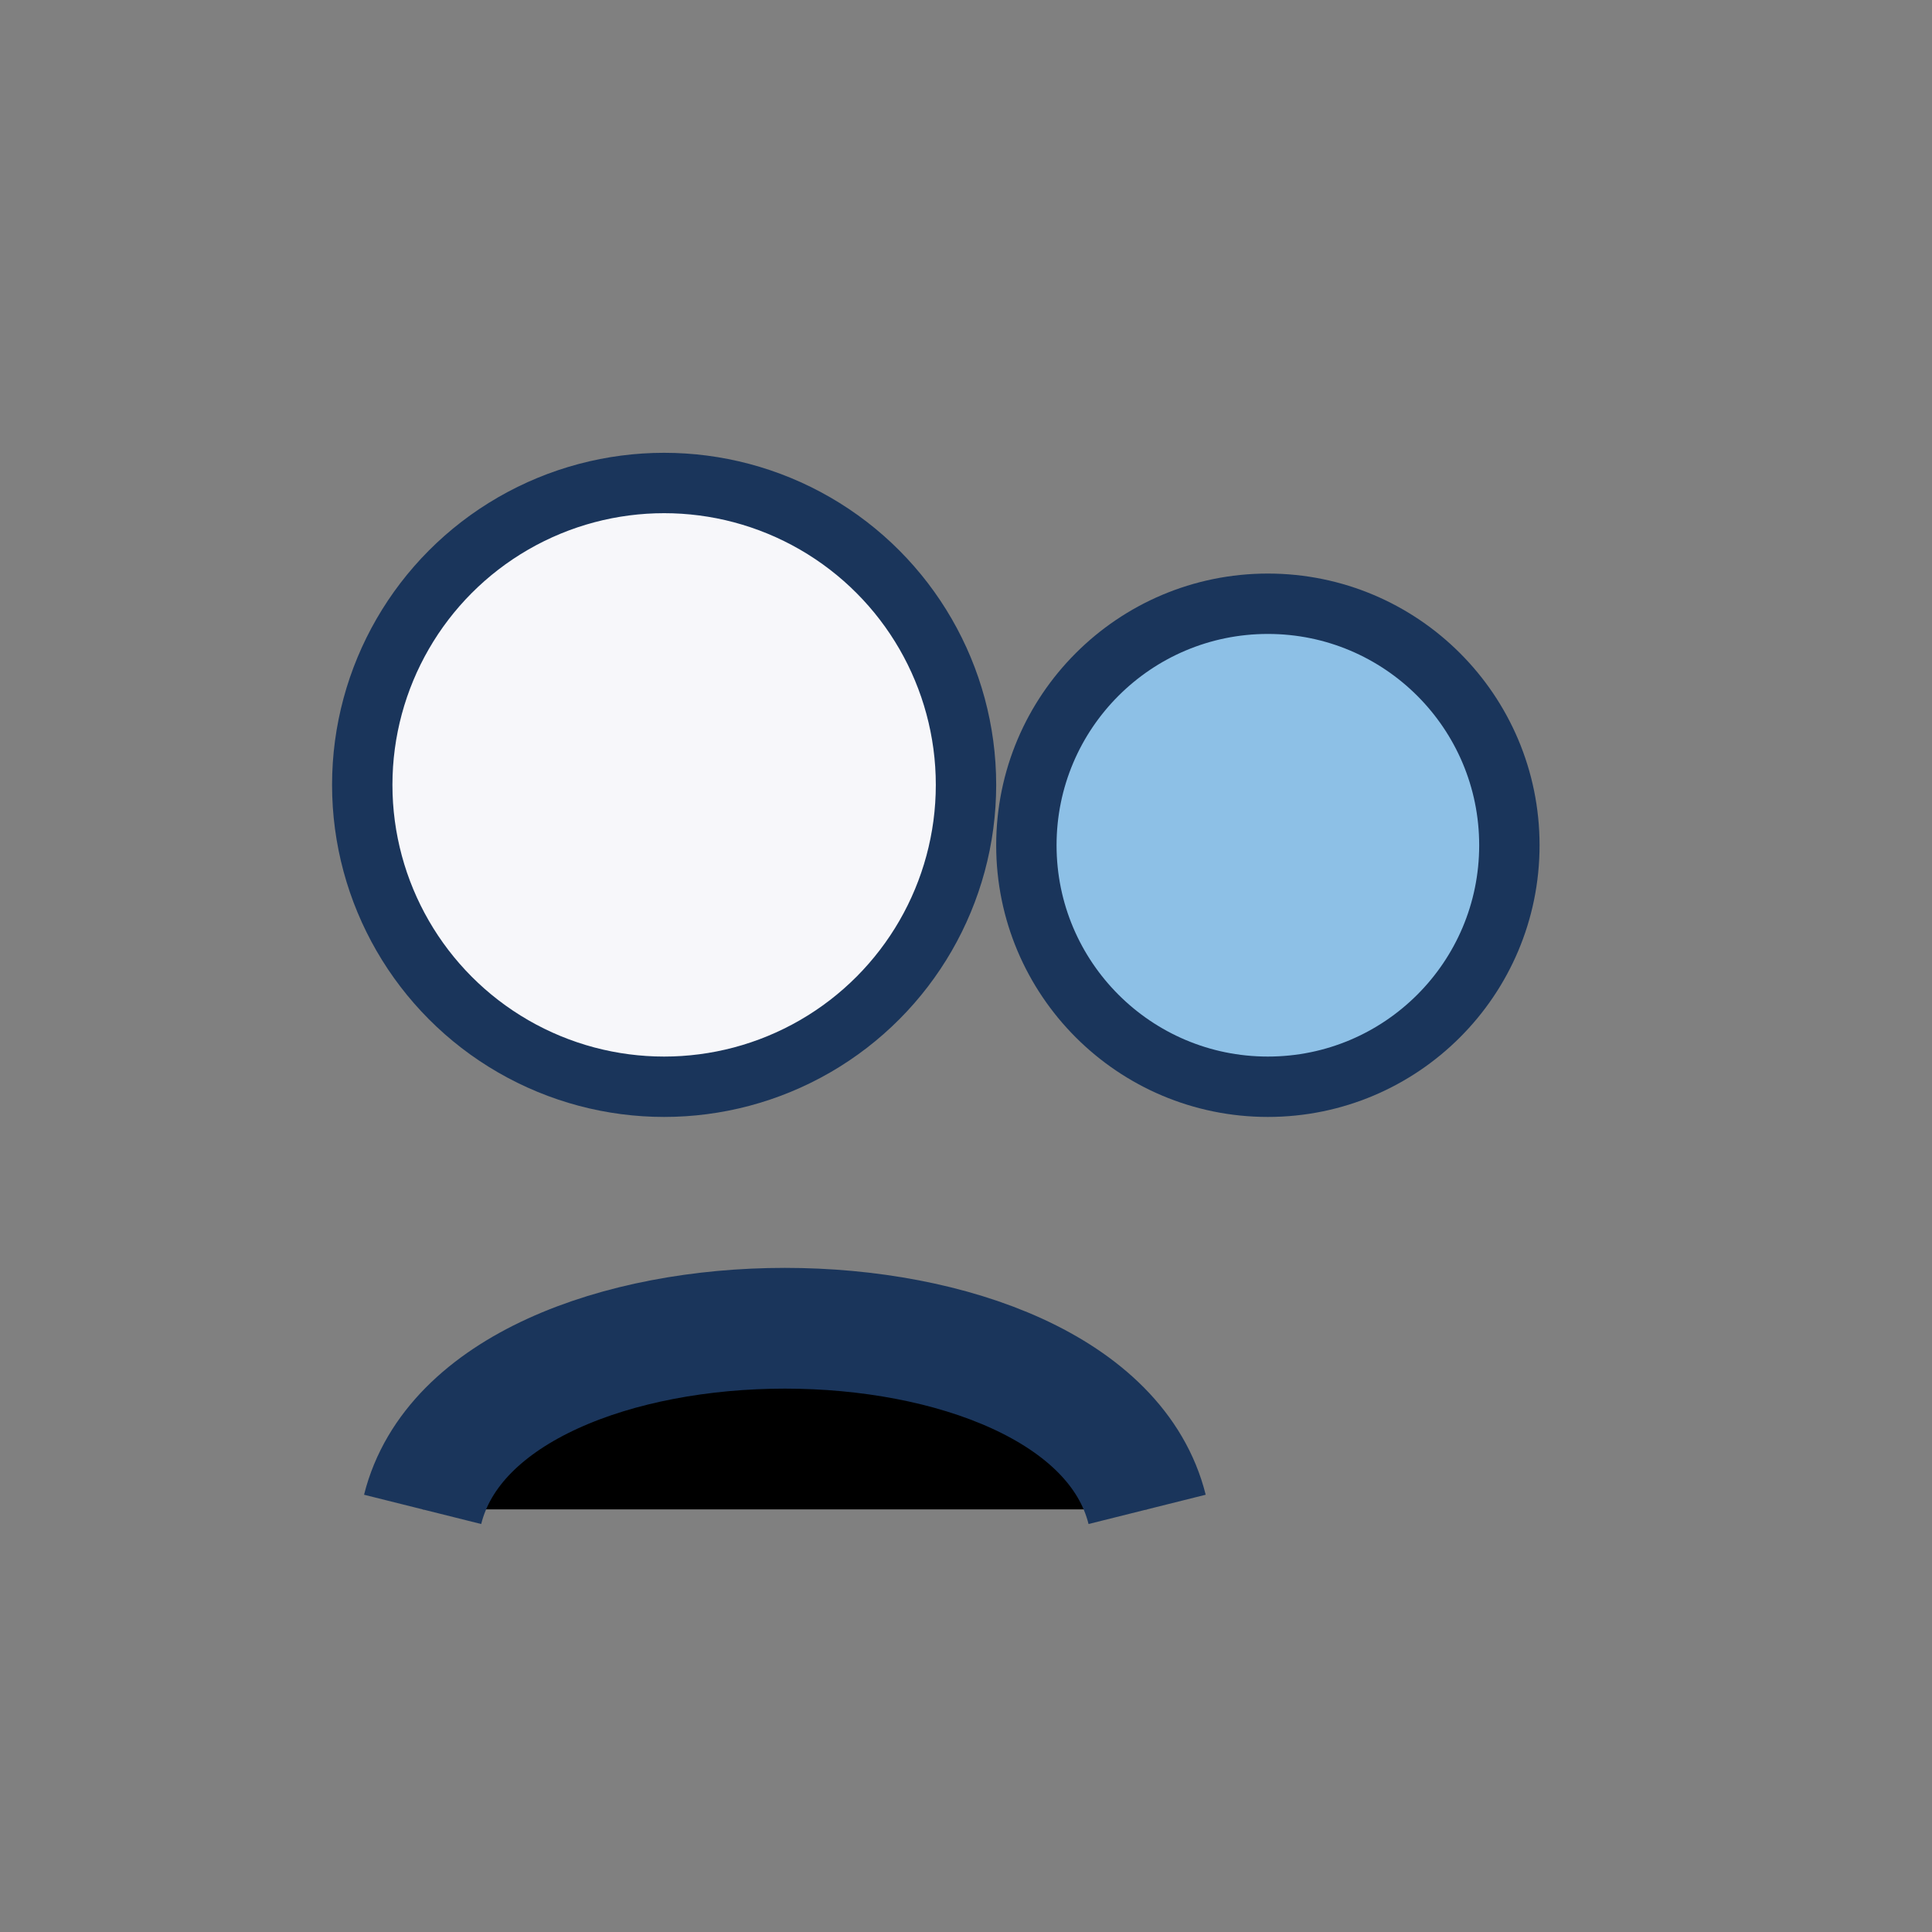 <?xml version="1.0" encoding="UTF-8"?>
<svg xmlns="http://www.w3.org/2000/svg" width="32" height="32" viewBox="0 0 32 32"><rect x="0" y="0" width="32" height="32" fill="#808080" stroke="none"/><circle cx="11" cy="13" r="5" fill="#F7F7FA" stroke="#1A355B"/><circle cx="21" cy="14" r="4" fill="#8DC0E6" stroke="#1A355B"/><path d="M7 25c1-4 11-4 12 0" stroke="#1A355B" stroke-width="2"/></svg>